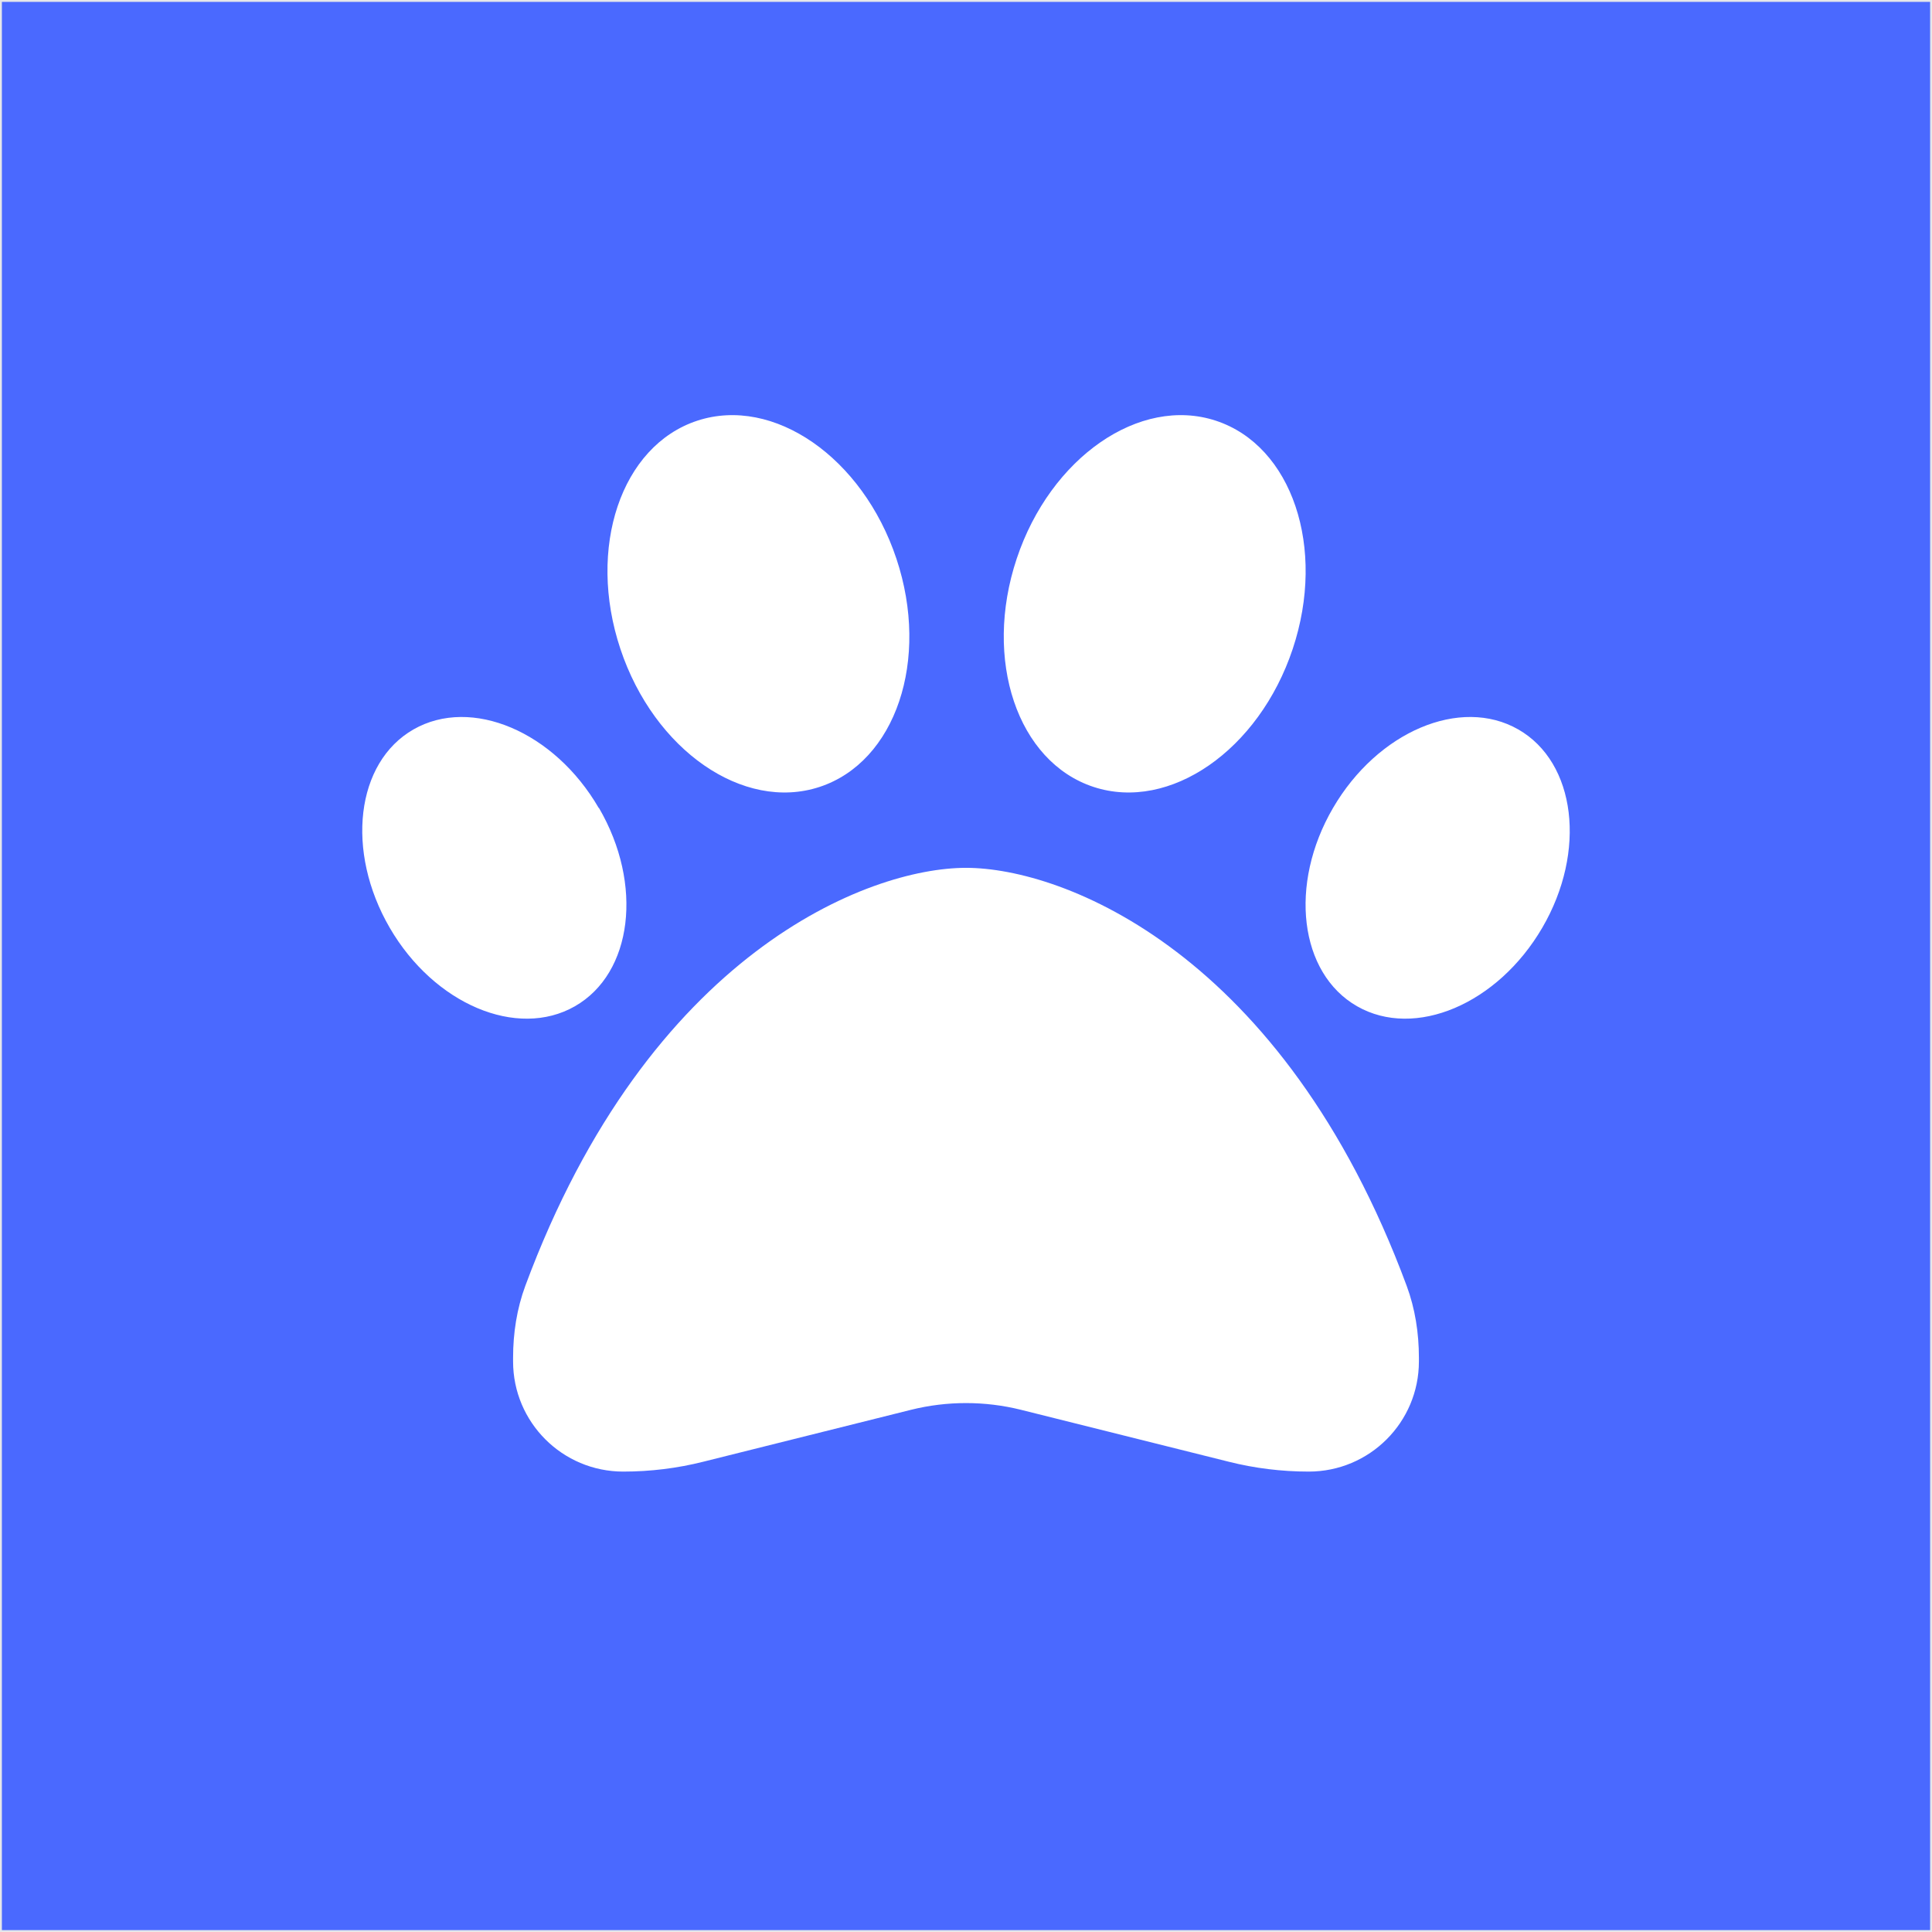 <svg xmlns="http://www.w3.org/2000/svg" version="1.1" xmlns:xlink="http://www.w3.org/1999/xlink" width="512" height="512"><rect width="100%" height="100%" fill="#333333" stroke="none"/><svg width="512" height="512" viewBox="0 0 512 512" fill="none" xmlns="http://www.w3.org/2000/svg">
<rect width="512" height="512" fill="#4A69FF"></rect>
<rect width="512" height="512" stroke="#E5E7EB"></rect>
<path d="M237.557 148.048C246.496 174.861 237.369 201.923 217.177 208.548C196.985 215.173 173.355 198.798 164.416 171.986C155.476 145.173 164.603 118.111 184.795 111.486C204.987 104.861 228.617 121.236 237.557 148.048ZM158.727 214.111C170.542 234.361 167.666 257.923 152.351 266.673C137.035 275.423 115.03 266.111 103.277 245.861C91.525 225.611 94.275 202.048 109.591 193.298C124.907 184.548 146.912 193.861 158.664 214.111H158.727ZM139.223 340.736C171.98 252.423 230.18 229.986 255.998 229.986C281.817 229.986 340.017 252.423 372.774 340.736C375.025 346.798 376.025 353.298 376.025 359.798V360.798C376.025 376.923 362.96 389.986 346.831 389.986C339.642 389.986 332.515 389.111 325.576 387.361L270.564 373.611C261 371.236 250.997 371.236 241.433 373.611L186.421 387.361C179.482 389.111 172.355 389.986 165.166 389.986C149.037 389.986 135.972 376.923 135.972 360.798V359.798C135.972 353.298 136.972 346.798 139.223 340.736ZM359.646 266.673C344.33 257.923 341.455 234.361 353.27 214.111C365.085 193.861 387.027 184.548 402.343 193.298C417.659 202.048 420.535 225.611 408.72 245.861C396.905 266.111 374.962 275.423 359.646 266.673ZM289.818 208.548C269.626 201.923 260.499 174.861 269.439 148.048C278.378 121.236 302.009 104.861 322.201 111.486C342.393 118.111 351.52 145.173 342.58 171.986C333.641 198.798 310.01 215.173 289.818 208.548Z" fill="white"></path>
</svg><style>@media (prefers-color-scheme: light) { :root { filter: none; } }
@media (prefers-color-scheme: dark) { :root { filter: none; } }
</style></svg>